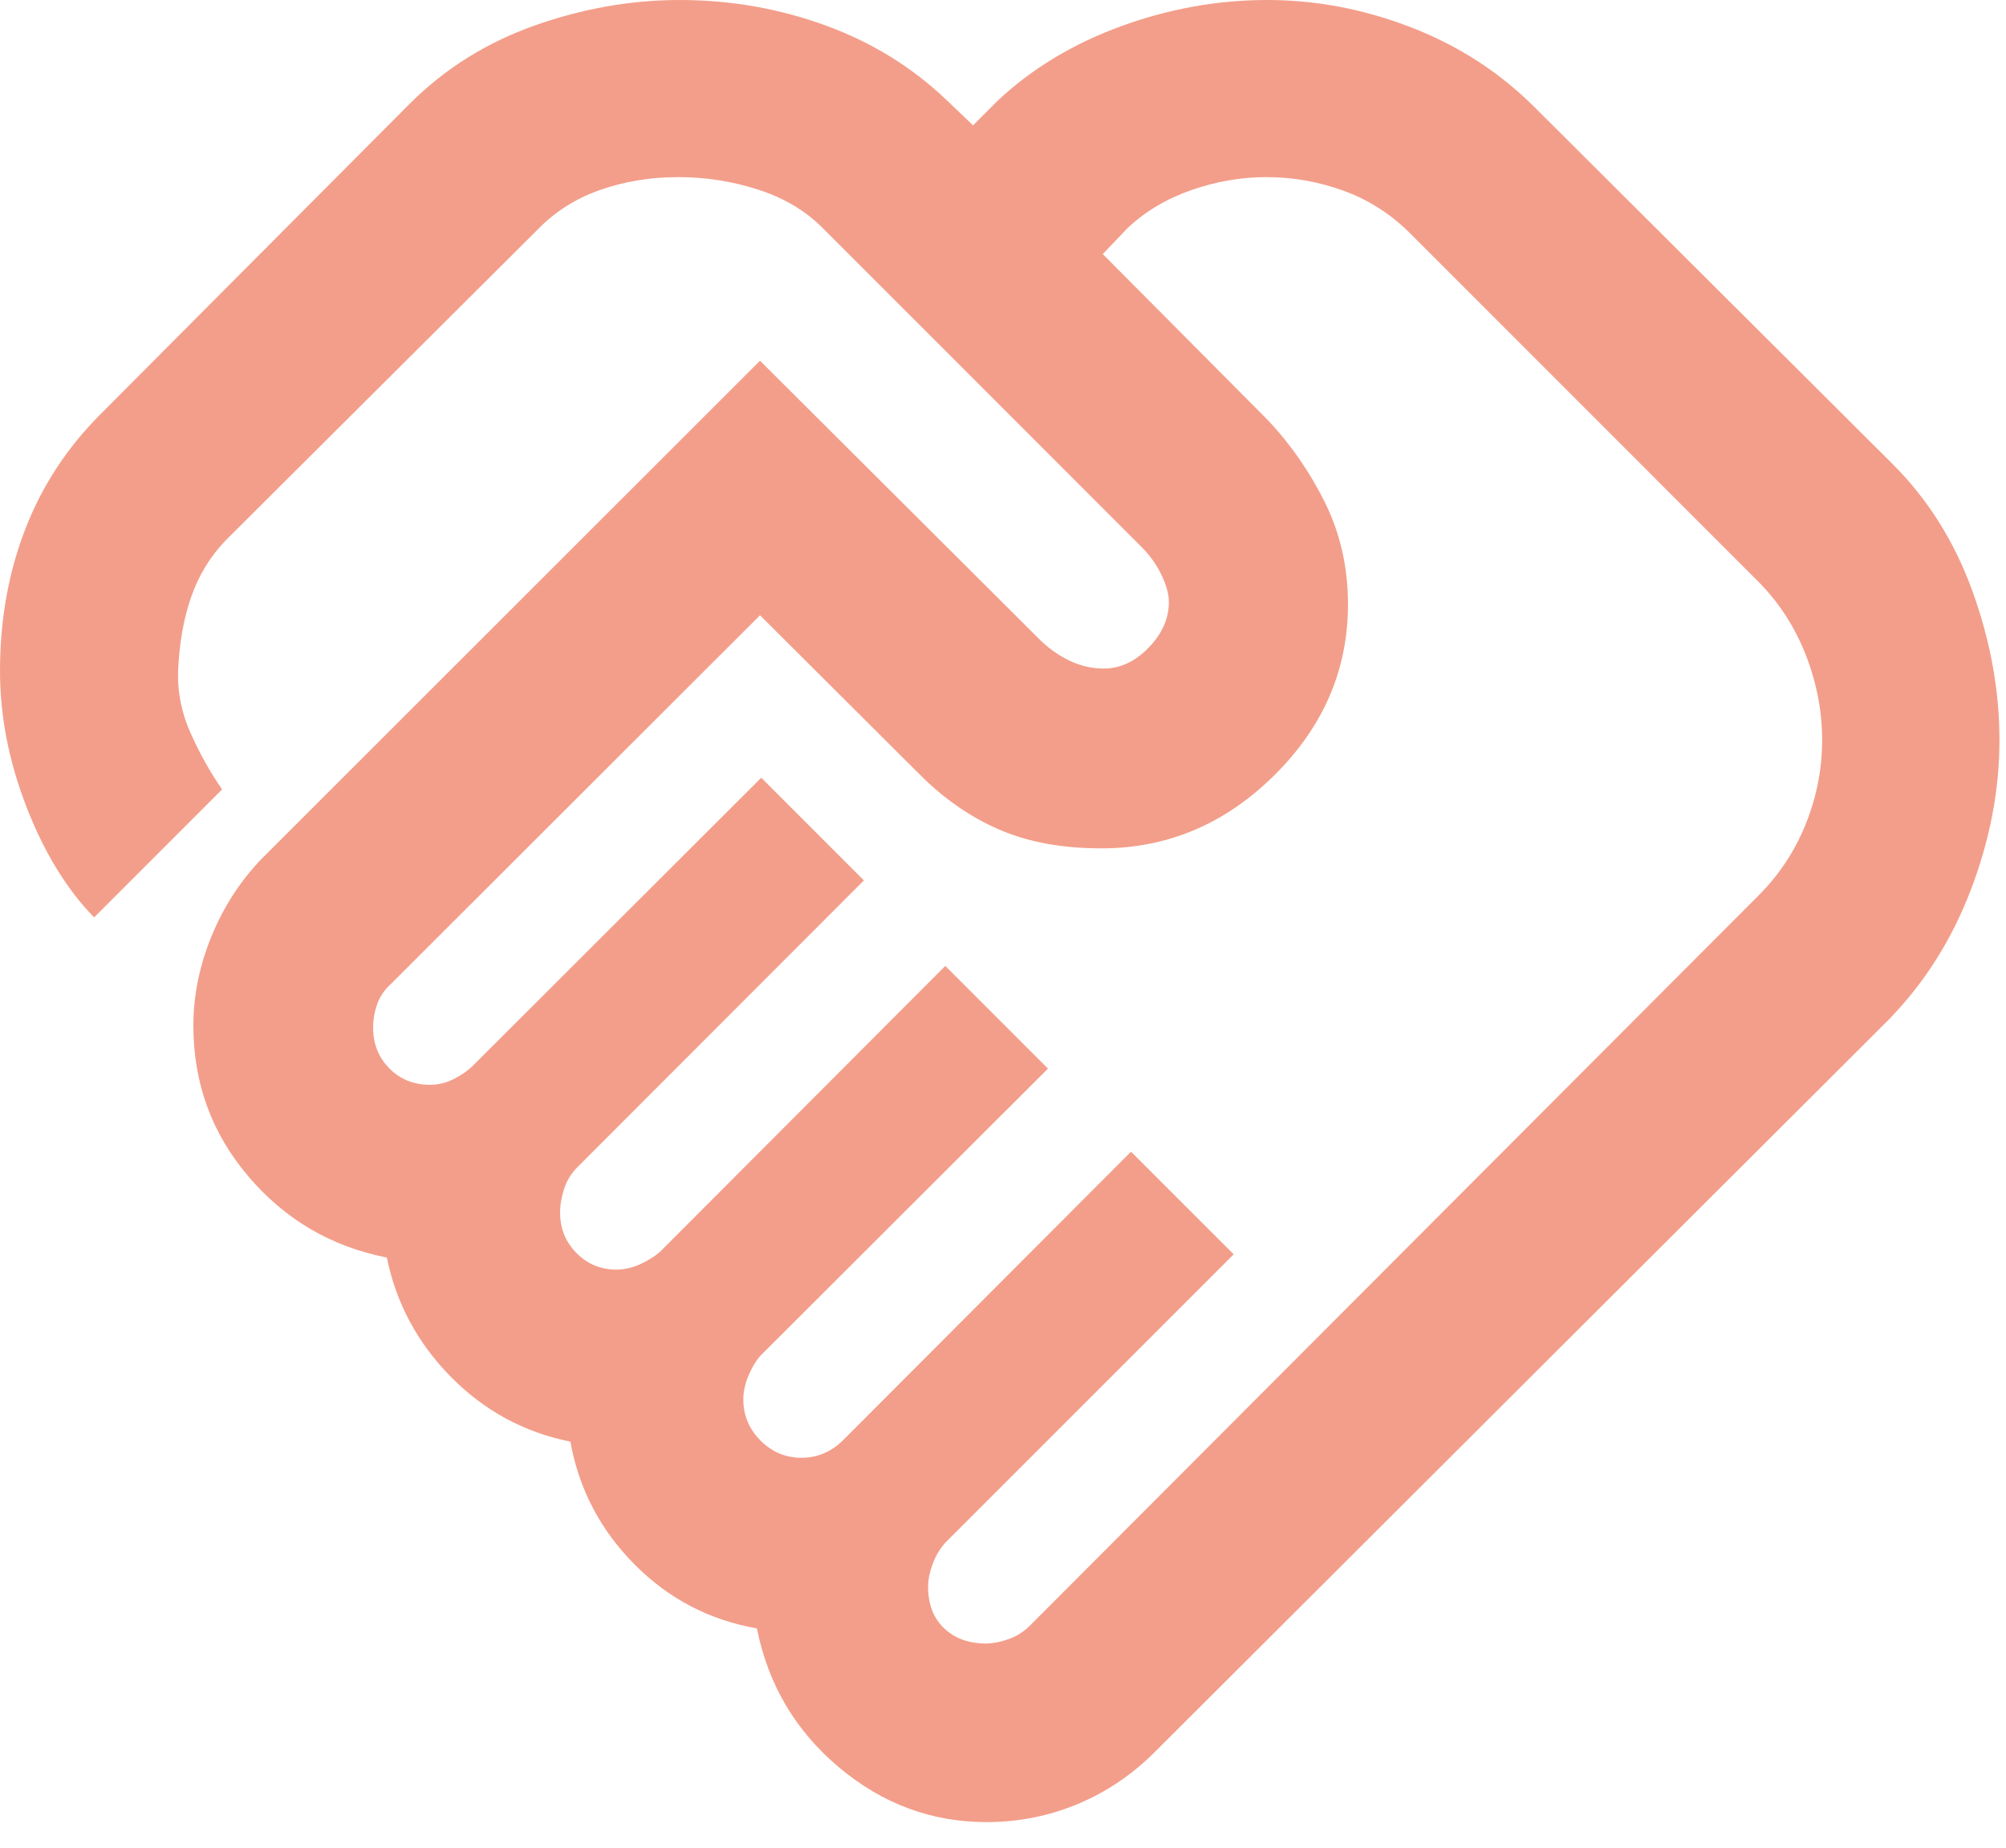 <svg preserveAspectRatio="none" width="100%" height="100%" overflow="visible" style="display: block;" viewBox="0 0 38 35" fill="none" xmlns="http://www.w3.org/2000/svg">
<path id="vector" d="M18.68 31.132C18.806 31.132 18.947 31.105 19.101 31.051C19.256 30.996 19.39 30.912 19.504 30.799L33.318 16.957C33.706 16.568 34.003 16.117 34.209 15.604C34.414 15.091 34.517 14.562 34.517 14.018C34.517 13.474 34.414 12.938 34.209 12.41C34.003 11.882 33.706 11.421 33.318 11.027L26.688 4.396C26.324 4.039 25.907 3.776 25.436 3.607C24.965 3.439 24.483 3.355 23.991 3.355C23.513 3.355 23.04 3.436 22.571 3.6C22.101 3.763 21.699 4.002 21.363 4.317L20.89 4.813L24.011 7.952C24.448 8.414 24.811 8.938 25.101 9.523C25.39 10.108 25.535 10.75 25.535 11.448C25.535 12.686 25.069 13.766 24.137 14.688C23.206 15.609 22.115 16.07 20.863 16.07C20.119 16.07 19.473 15.951 18.926 15.713C18.378 15.475 17.876 15.127 17.42 14.668L14.397 11.655L7.402 18.642C7.281 18.752 7.196 18.878 7.145 19.021C7.094 19.163 7.068 19.311 7.068 19.465C7.068 19.773 7.171 20.031 7.376 20.238C7.581 20.445 7.838 20.549 8.147 20.549C8.301 20.549 8.452 20.512 8.598 20.438C8.745 20.364 8.865 20.28 8.957 20.188L14.421 14.732L16.365 16.677L10.944 22.103C10.823 22.224 10.737 22.363 10.686 22.519C10.636 22.675 10.61 22.825 10.61 22.969C10.61 23.271 10.713 23.526 10.92 23.735C11.126 23.944 11.378 24.049 11.674 24.049C11.822 24.049 11.97 24.016 12.116 23.952C12.263 23.887 12.391 23.808 12.5 23.715L17.907 18.297L19.852 20.242L14.416 25.669C14.329 25.762 14.251 25.888 14.183 26.047C14.115 26.205 14.081 26.36 14.081 26.511C14.081 26.811 14.19 27.07 14.407 27.288C14.624 27.505 14.882 27.614 15.182 27.614C15.332 27.614 15.473 27.586 15.606 27.53C15.739 27.474 15.86 27.391 15.97 27.281L21.425 21.816L23.37 23.76L17.914 29.215C17.805 29.336 17.722 29.474 17.666 29.63C17.609 29.786 17.581 29.927 17.581 30.052C17.581 30.39 17.683 30.654 17.886 30.845C18.089 31.037 18.354 31.132 18.68 31.132ZM18.686 34.515C17.648 34.515 16.716 34.169 15.893 33.478C15.069 32.787 14.551 31.909 14.338 30.846C13.436 30.688 12.661 30.282 12.014 29.628C11.367 28.973 10.964 28.199 10.805 27.308C9.928 27.132 9.174 26.723 8.54 26.08C7.908 25.438 7.504 24.685 7.328 23.821C6.275 23.614 5.401 23.102 4.706 22.285C4.01 21.468 3.663 20.516 3.663 19.427C3.663 18.859 3.777 18.297 4.005 17.739C4.233 17.181 4.549 16.692 4.953 16.271L14.397 6.833L19.657 12.077C19.834 12.258 20.029 12.401 20.242 12.506C20.456 12.611 20.677 12.664 20.906 12.664C21.219 12.664 21.503 12.532 21.759 12.268C22.015 12.004 22.142 11.716 22.142 11.405C22.142 11.26 22.097 11.09 22.005 10.896C21.913 10.702 21.785 10.521 21.619 10.355L15.605 4.34C15.278 4.005 14.869 3.757 14.375 3.596C13.881 3.435 13.373 3.355 12.851 3.355C12.327 3.355 11.835 3.435 11.374 3.596C10.913 3.757 10.521 4.004 10.196 4.337L4.281 10.23C3.985 10.535 3.765 10.895 3.621 11.309C3.477 11.723 3.394 12.195 3.373 12.725C3.362 13.123 3.442 13.513 3.613 13.893C3.783 14.273 3.981 14.626 4.207 14.953L1.783 17.378C1.26 16.841 0.832 16.14 0.498 15.275C0.163 14.409 -0.003 13.545 3.43218e-05 12.683C0.003 11.727 0.162 10.84 0.479 10.023C0.795 9.205 1.271 8.478 1.907 7.843L7.769 1.957C8.435 1.295 9.223 0.803 10.132 0.482C11.042 0.161 11.955 0 12.872 0C13.836 0 14.758 0.161 15.639 0.482C16.519 0.803 17.285 1.277 17.938 1.902L18.433 2.374L18.905 1.902C19.551 1.297 20.328 0.829 21.236 0.497C22.144 0.166 23.067 0 24.005 0C24.932 0 25.843 0.174 26.738 0.521C27.633 0.868 28.412 1.373 29.074 2.035L35.844 8.782C36.517 9.451 37.024 10.256 37.365 11.199C37.705 12.142 37.876 13.081 37.876 14.016C37.876 14.967 37.694 15.918 37.329 16.869C36.964 17.819 36.441 18.641 35.758 19.335L21.872 33.191C21.444 33.619 20.957 33.947 20.412 34.174C19.867 34.401 19.291 34.515 18.686 34.515Z" fill="#F39E8A"/>
</svg>
